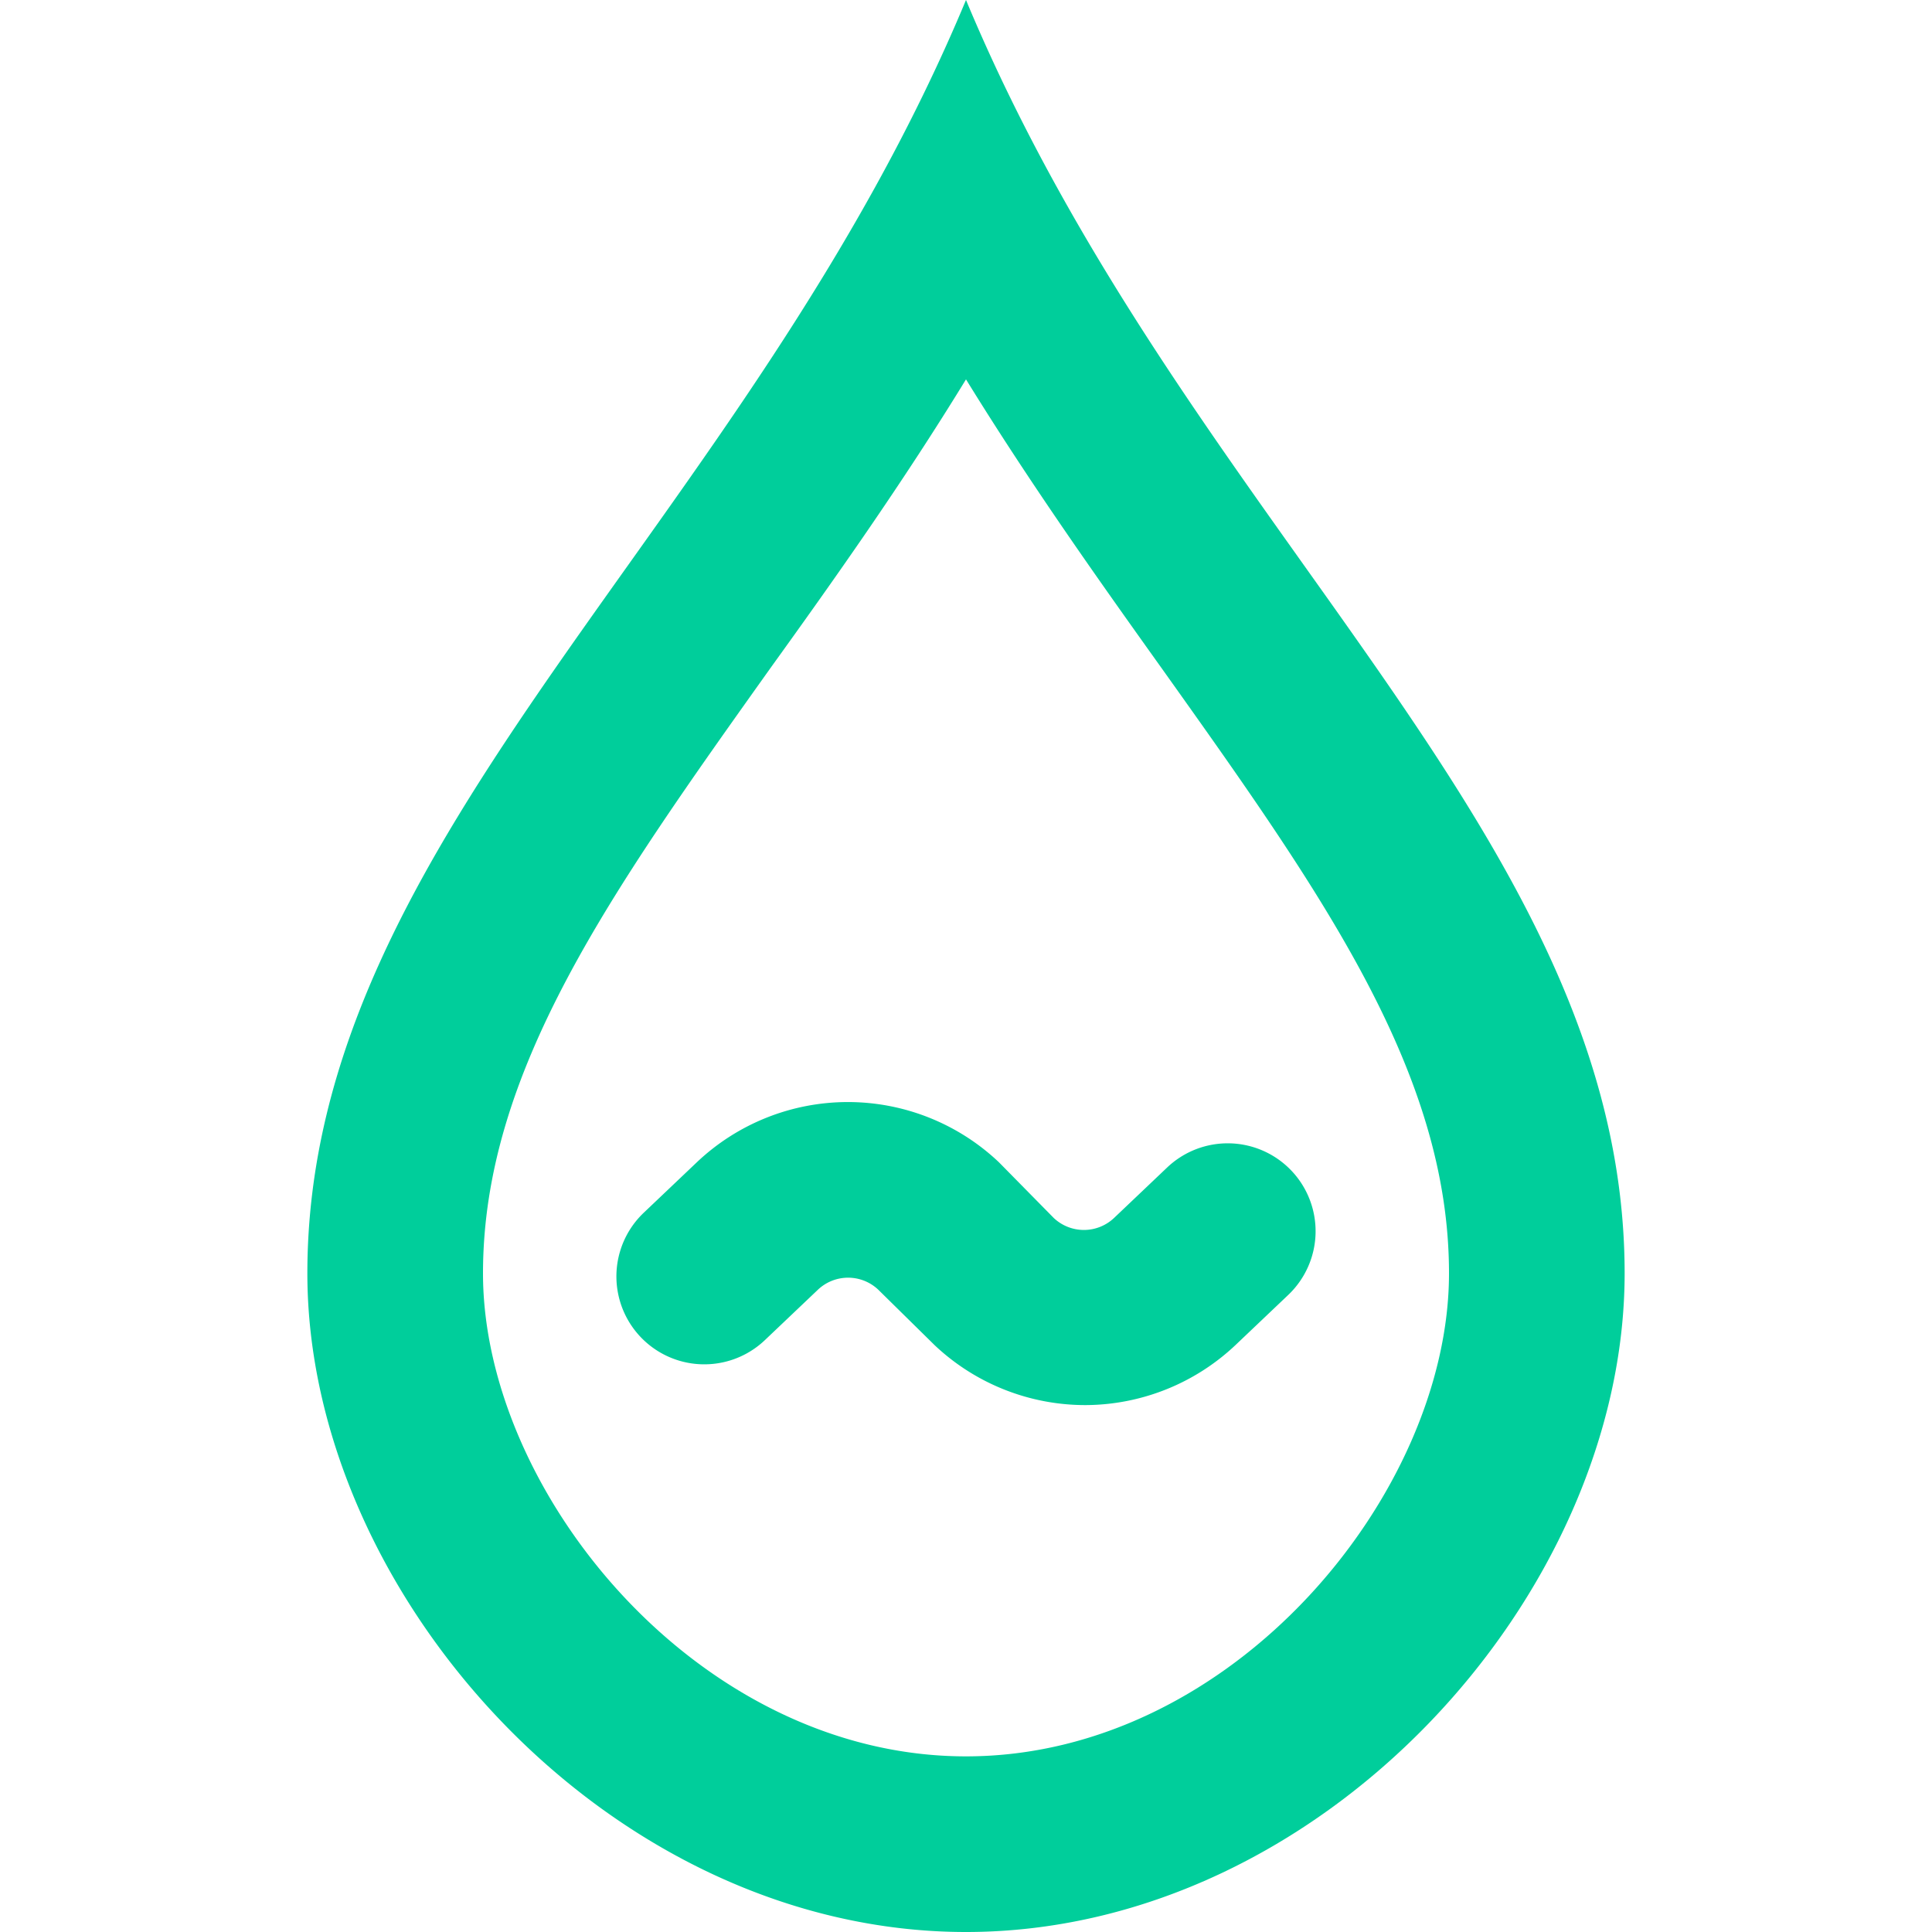 <svg viewBox="0 0 1024 1024" fill="#00ce9b" class="icon" version="1.1" xmlns="http://www.w3.org/2000/svg"><g id="SVGRepo_bgCarrier" stroke-width="0"></g><g id="SVGRepo_tracerCarrier" stroke-linecap="round" stroke-linejoin="round"></g><g id="SVGRepo_iconCarrier"><path d="M512 201.076c33.978 55.156 69.818 105.658 103.564 152.902C700.742 473.6 768 568.087 768 674.909c0 116.364-114.269 256-256 256S256 791.273 256 674.909c0-106.822 67.258-201.309 152.436-320.931 33.513-46.545 69.818-97.745 103.564-152.902M512 0C395.636 279.273 162.909 442.182 162.909 674.909c0 170.589 160.582 349.091 349.091 349.091s349.091-178.502 349.091-349.091c0-232.727-232.727-395.636-349.091-674.909zM575.535 744.727a116.364 116.364 0 0 1-80.058-31.651L465.455 683.52a23.273 23.273 0 0 0-31.884 0l-28.16 26.764a46.545 46.545 0 1 1-64.233-67.491l28.16-26.764a116.364 116.364 0 0 1 160.116 0L558.545 645.585a23.273 23.273 0 0 0 31.884 0l28.16-26.764a46.545 46.545 0 1 1 64.233 67.491l-28.16 26.764a116.364 116.364 0 0 1-79.127 31.651z"></path></g></svg>